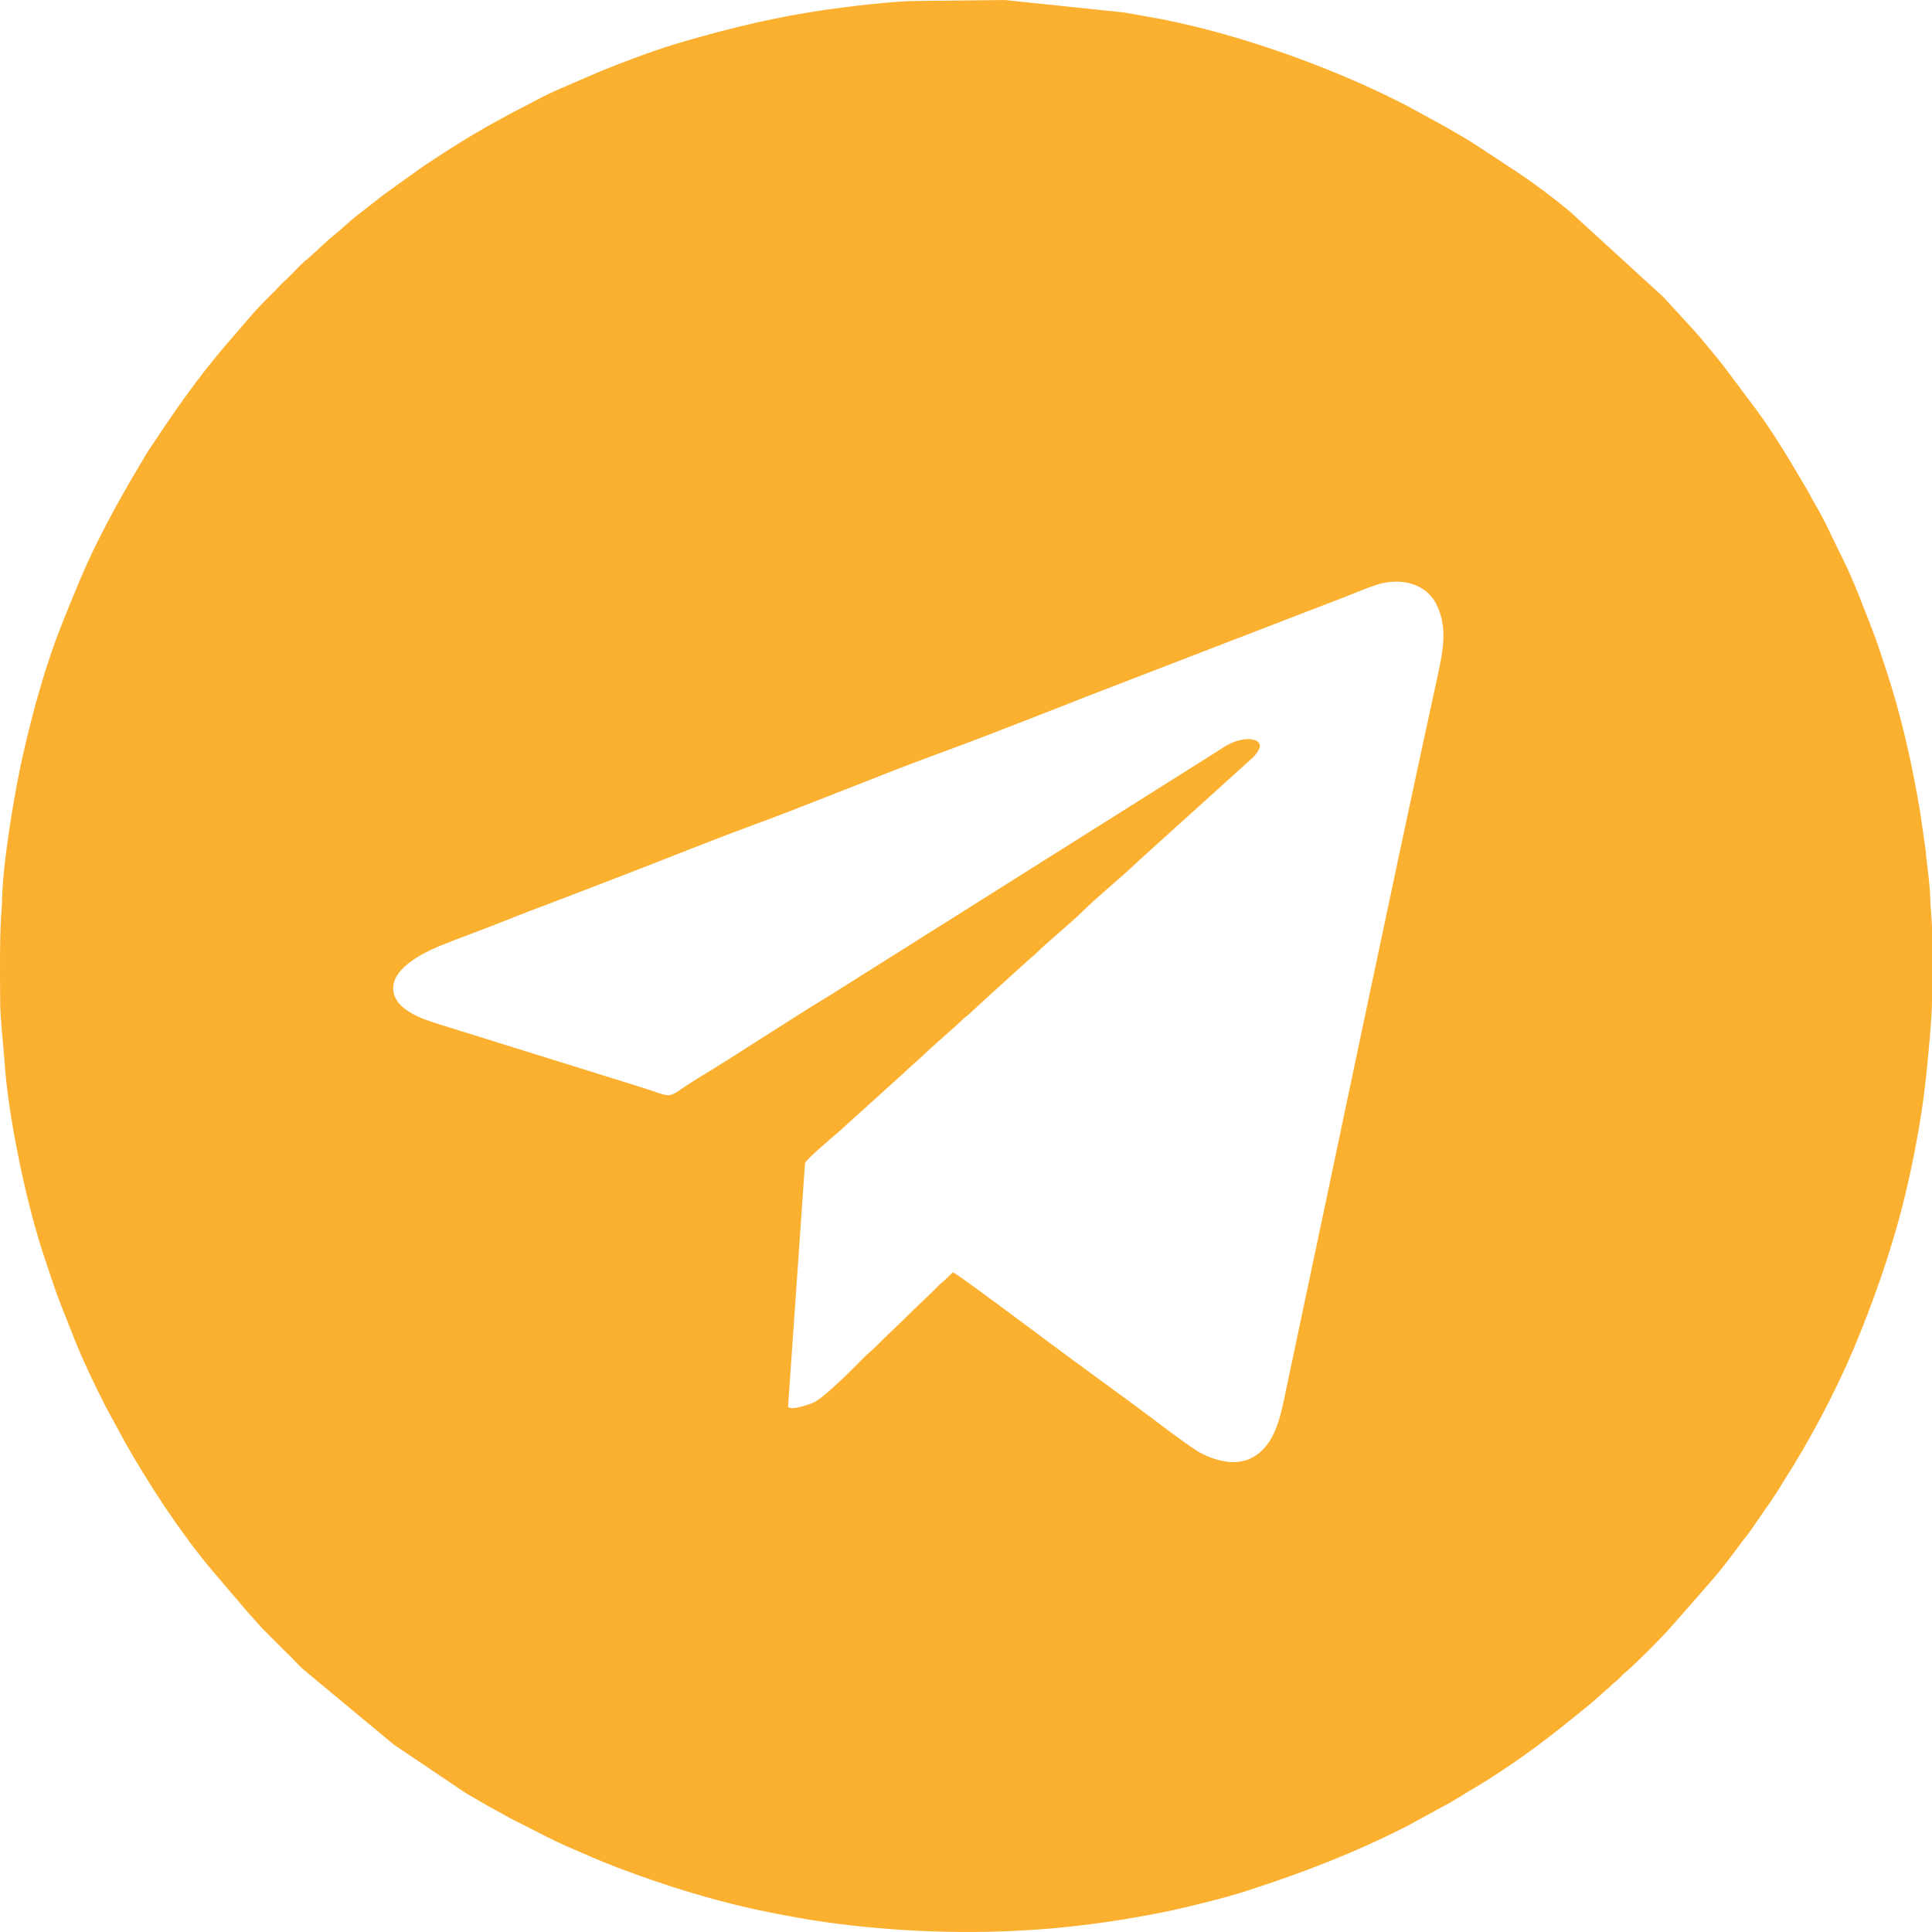 <?xml version="1.0" encoding="UTF-8"?> <svg xmlns="http://www.w3.org/2000/svg" width="60" height="60" viewBox="0 0 60 60" fill="none"><g clip-path="url(#clip0_4_39)"><path fill-rule="evenodd" clip-rule="evenodd" d="M25 36.132C25.032 36.004 25.715 35.444 25.846 35.321C25.918 35.252 25.957 35.235 26.029 35.166L27.978 33.403C28.055 33.337 28.078 33.314 28.152 33.24L28.672 32.774C28.956 32.489 29.581 31.965 29.91 31.651C29.976 31.585 30.013 31.568 30.079 31.508L30.43 31.185C30.562 31.057 30.647 30.991 30.782 30.862L32.008 29.753C32.079 29.688 32.116 29.671 32.188 29.596C32.548 29.239 33.271 28.653 33.608 28.316C34.083 27.844 34.883 27.199 35.366 26.727L38.895 23.538C39.413 23.026 38.935 22.912 38.612 22.966C38.215 23.032 38.026 23.198 37.712 23.392L25.769 30.914C24.409 31.737 23.048 32.654 21.676 33.486C20.565 34.16 21.079 34.123 19.822 33.737L13.691 31.826C13.117 31.651 12.131 31.334 12.217 30.605C12.283 30.039 13.114 29.599 13.66 29.376C14.297 29.116 14.955 28.885 15.586 28.633C16.232 28.373 16.872 28.133 17.515 27.89C18.153 27.647 18.804 27.39 19.464 27.139C20.719 26.656 22.088 26.101 23.34 25.641C25.246 24.941 27.224 24.109 29.147 23.403C31.007 22.726 33.045 21.894 34.951 21.166L41.733 18.551C42.059 18.428 42.396 18.279 42.705 18.176C43.519 17.902 44.277 18.142 44.591 18.733C44.968 19.448 44.82 20.197 44.651 20.968C43.053 28.316 41.519 35.727 39.953 43.1C39.793 43.854 39.675 44.56 39.21 45.029C38.698 45.543 38.021 45.48 37.349 45.157C37.032 45.003 36.135 44.315 35.783 44.049C34.754 43.277 33.725 42.545 32.688 41.771C32.582 41.694 29.736 39.559 29.596 39.513C29.47 39.616 29.398 39.713 29.27 39.816C29.158 39.902 29.076 40.002 28.97 40.105L28.367 40.682C27.961 41.088 27.575 41.439 27.169 41.848C27.055 41.962 26.958 42.031 26.846 42.142C26.509 42.485 25.649 43.36 25.292 43.543C25.146 43.62 24.534 43.823 24.474 43.683L25 36.132ZM0.062 28.073C-0.021 29.022 0.002 30.116 0.005 31.111C0.005 31.631 0.111 32.508 0.145 33.023C0.256 34.681 0.817 37.373 1.351 38.962C1.525 39.479 1.683 39.982 1.877 40.488L2.308 41.577C2.597 42.3 2.937 43.003 3.286 43.691L3.852 44.732C3.855 44.737 3.857 44.746 3.86 44.752C4.638 46.118 5.504 47.45 6.498 48.664L7.676 50.047C7.698 50.073 7.698 50.073 7.716 50.093L8.101 50.522C8.124 50.547 8.13 50.556 8.156 50.582L8.856 51.285C9.062 51.465 9.23 51.682 9.436 51.859L12.234 54.183L14.366 55.62C14.583 55.763 14.783 55.866 15.003 55.998C15.226 56.132 15.446 56.24 15.669 56.369C15.781 56.435 15.872 56.483 16.001 56.546C16.572 56.829 17.124 57.135 17.718 57.389C18.195 57.595 18.647 57.798 19.144 57.987C20.676 58.57 22.282 59.07 23.9 59.39C24.477 59.504 25.023 59.607 25.623 59.693C27.829 59.999 30.124 60.084 32.353 59.913C33.614 59.819 34.894 59.63 36.129 59.384C36.357 59.338 36.577 59.29 36.795 59.238C37.438 59.081 38.101 58.924 38.727 58.721C40.556 58.124 41.973 57.578 43.676 56.723L45.003 55.998C45.177 55.892 45.351 55.8 45.514 55.692C45.6 55.637 45.68 55.592 45.777 55.535C46.86 54.889 47.895 54.134 48.869 53.337C49.166 53.094 49.478 52.86 49.755 52.591L49.889 52.474C49.895 52.471 49.901 52.465 49.907 52.462L49.981 52.397C50.067 52.314 50.092 52.285 50.19 52.211C50.273 52.142 50.324 52.077 50.401 52.002C50.43 51.977 50.435 51.971 50.464 51.951C50.467 51.945 50.472 51.939 50.478 51.937C50.481 51.934 50.49 51.928 50.493 51.925C50.784 51.682 51.684 50.779 51.927 50.49L53.188 49.05C53.505 48.684 53.788 48.301 54.076 47.913C54.199 47.752 54.316 47.61 54.425 47.447C54.754 46.961 55.108 46.486 55.405 45.981C55.511 45.801 55.614 45.655 55.72 45.478C56.506 44.172 57.212 42.797 57.777 41.377C58.383 39.859 58.883 38.379 59.252 36.747C59.492 35.689 59.689 34.595 59.809 33.506C59.869 32.966 60.004 31.565 60.001 31.025V28.888C60.001 28.562 59.952 28.219 59.944 27.876C59.932 27.387 59.843 26.901 59.803 26.413L59.638 25.255C59.386 23.732 59.038 22.186 58.555 20.743C58.42 20.334 58.295 19.934 58.143 19.551C57.846 18.791 57.566 18.022 57.197 17.29C56.923 16.747 56.691 16.201 56.383 15.684C56.28 15.51 56.205 15.353 56.103 15.178C55.605 14.338 55.12 13.504 54.539 12.718L53.516 11.352C53.445 11.263 53.396 11.203 53.328 11.117L52.793 10.471C52.713 10.388 52.673 10.326 52.596 10.248L51.653 9.22L48.729 6.547C48.218 6.13 47.675 5.713 47.117 5.344L45.914 4.553C45.263 4.13 44.577 3.764 43.894 3.395C43.788 3.338 43.734 3.301 43.622 3.247C43.522 3.195 43.459 3.164 43.359 3.115C41.107 1.986 38.081 0.923 35.563 0.503C35.34 0.466 35.137 0.423 34.891 0.386L31.199 0L28.498 0.029C27.792 0.026 26.32 0.206 25.649 0.303C24.108 0.523 22.728 0.86 21.279 1.277C20.39 1.532 19.524 1.863 18.664 2.206L17.427 2.741C16.912 2.955 16.421 3.244 15.926 3.489C15.818 3.544 15.743 3.59 15.635 3.65C14.777 4.104 13.96 4.624 13.151 5.159L12.12 5.899C12.025 5.97 11.954 6.016 11.86 6.087L11.102 6.682C10.854 6.87 10.631 7.096 10.388 7.29C10.096 7.525 9.85 7.782 9.573 8.022C9.568 8.025 9.562 8.031 9.559 8.036L9.513 8.074C9.508 8.076 9.502 8.082 9.496 8.085L9.465 8.111C9.267 8.282 9.093 8.494 8.899 8.671L8.782 8.777C8.696 8.857 8.65 8.922 8.564 9.008C8.287 9.28 8.001 9.562 7.753 9.857L6.867 10.886C6.804 10.969 6.735 11.046 6.664 11.134C5.924 12.04 5.266 13.003 4.618 13.981C4.558 14.069 4.506 14.164 4.449 14.261C3.946 15.092 3.48 15.921 3.034 16.813C2.629 17.619 2.288 18.468 1.954 19.305C1.423 20.622 1.037 22.023 0.719 23.415C0.454 24.578 0.062 26.901 0.062 28.073Z" fill="#FBB030"></path></g><defs><clipPath id="clip0_4_39"><rect width="60.001" height="60" fill="white"></rect></clipPath></defs></svg> 